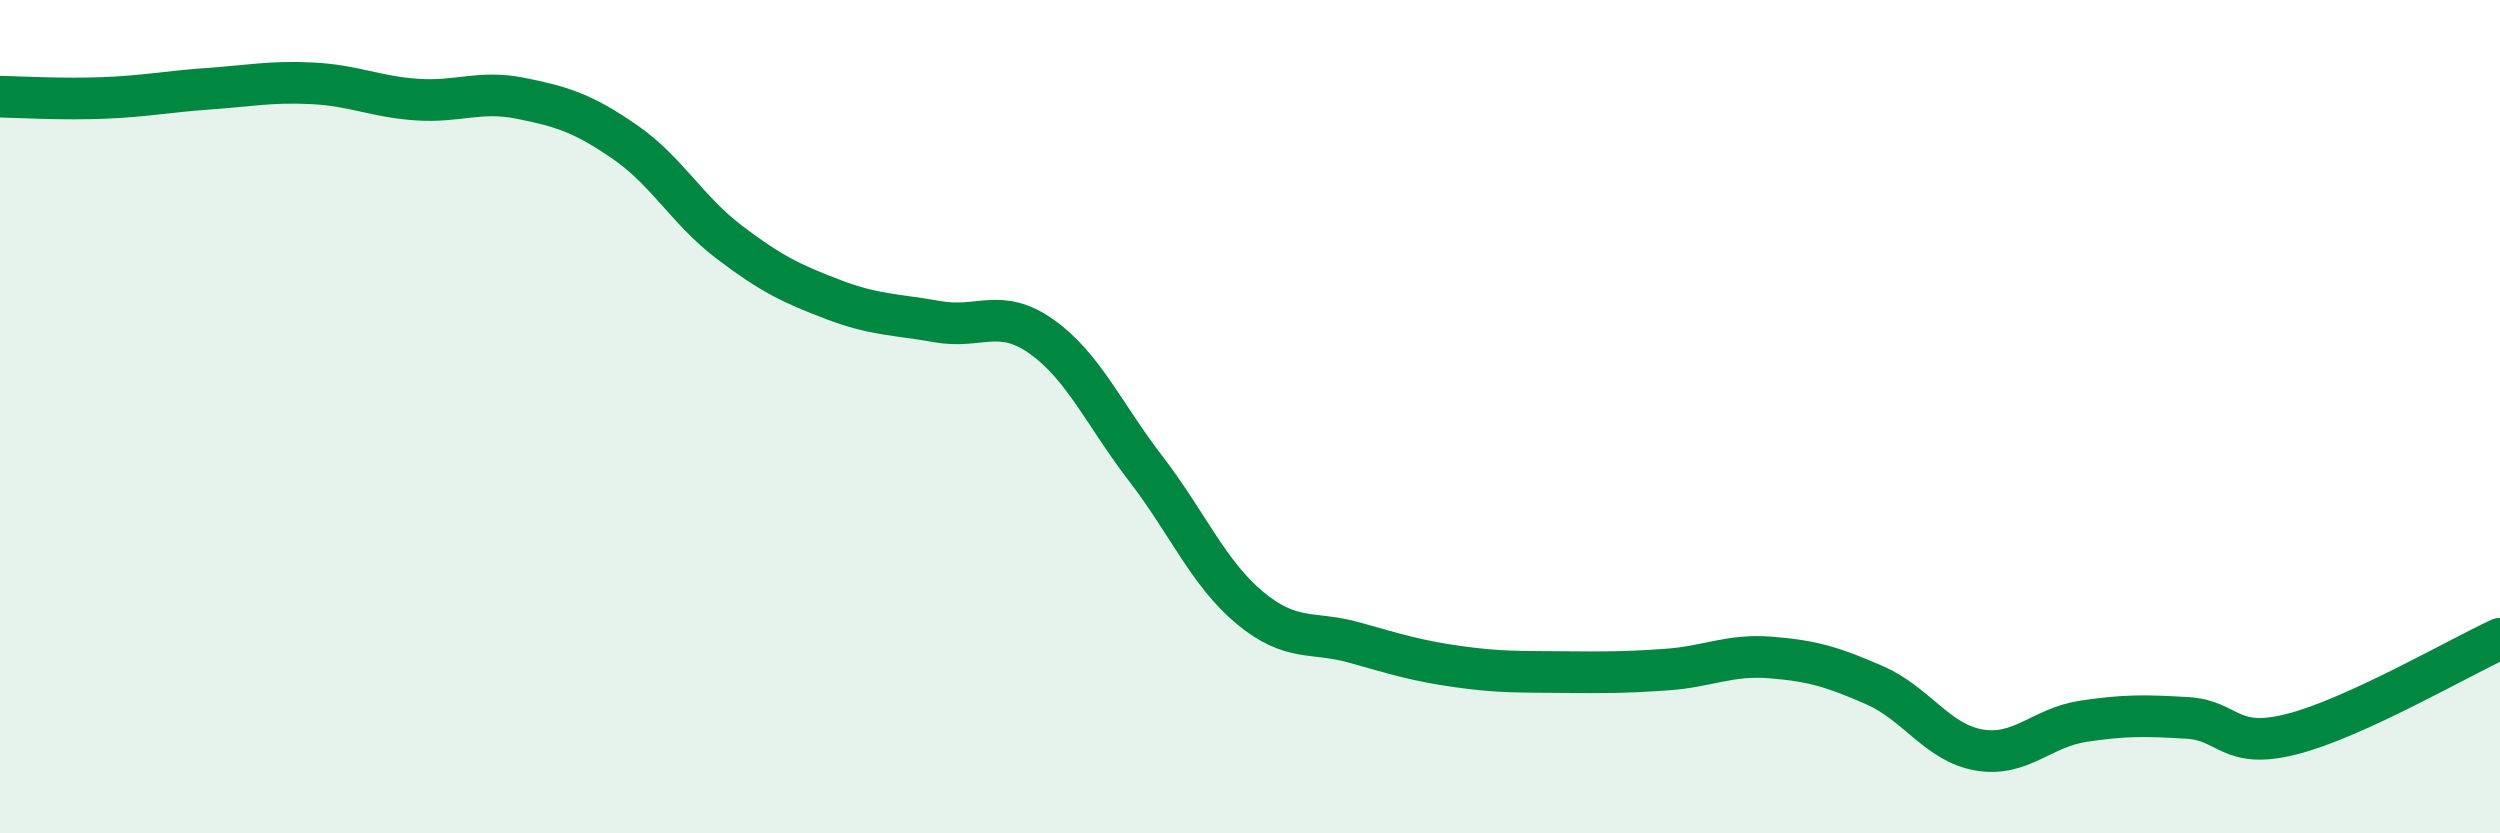 
    <svg width="60" height="20" viewBox="0 0 60 20" xmlns="http://www.w3.org/2000/svg">
      <path
        d="M 0,2.32 C 0.5,2.33 1.5,2.39 2.5,2.35 C 3.5,2.31 4,2.2 5,2.13 C 6,2.06 6.5,1.95 7.5,2 C 8.5,2.05 9,2.32 10,2.39 C 11,2.46 11.5,2.16 12.5,2.36 C 13.5,2.56 14,2.72 15,3.41 C 16,4.1 16.5,5.05 17.5,5.81 C 18.5,6.57 19,6.81 20,7.19 C 21,7.57 21.5,7.54 22.5,7.72 C 23.5,7.9 24,7.37 25,8.08 C 26,8.79 26.5,9.95 27.5,11.25 C 28.5,12.55 29,13.76 30,14.59 C 31,15.42 31.5,15.14 32.5,15.42 C 33.5,15.7 34,15.86 35,16 C 36,16.14 36.5,16.12 37.5,16.13 C 38.5,16.14 39,16.14 40,16.07 C 41,16 41.5,15.7 42.5,15.78 C 43.5,15.86 44,16.01 45,16.45 C 46,16.89 46.5,17.83 47.5,18 C 48.5,18.17 49,17.46 50,17.31 C 51,17.16 51.5,17.17 52.5,17.23 C 53.5,17.29 53.5,18 55,17.62 C 56.5,17.24 59,15.79 60,15.33L60 20L0 20Z"
        fill="#008740"
        opacity="0.1"
        stroke-linecap="round"
        stroke-linejoin="round"
      />
      <path
        d="M 0,2.32 C 0.5,2.33 1.5,2.39 2.5,2.35 C 3.5,2.31 4,2.2 5,2.13 C 6,2.06 6.5,1.95 7.5,2 C 8.5,2.05 9,2.32 10,2.39 C 11,2.46 11.5,2.16 12.5,2.36 C 13.5,2.56 14,2.72 15,3.41 C 16,4.1 16.5,5.05 17.5,5.81 C 18.5,6.57 19,6.81 20,7.19 C 21,7.57 21.5,7.54 22.5,7.72 C 23.5,7.9 24,7.37 25,8.08 C 26,8.79 26.5,9.95 27.5,11.25 C 28.5,12.55 29,13.76 30,14.59 C 31,15.42 31.5,15.14 32.5,15.42 C 33.5,15.7 34,15.86 35,16 C 36,16.14 36.5,16.12 37.5,16.13 C 38.5,16.14 39,16.14 40,16.07 C 41,16 41.5,15.7 42.5,15.78 C 43.5,15.86 44,16.01 45,16.45 C 46,16.89 46.5,17.83 47.5,18 C 48.5,18.17 49,17.46 50,17.31 C 51,17.16 51.5,17.17 52.5,17.23 C 53.5,17.29 53.5,18 55,17.62 C 56.5,17.24 59,15.79 60,15.33"
        stroke="#008740"
        stroke-width="1"
        fill="none"
        stroke-linecap="round"
        stroke-linejoin="round"
      />
    </svg>
  